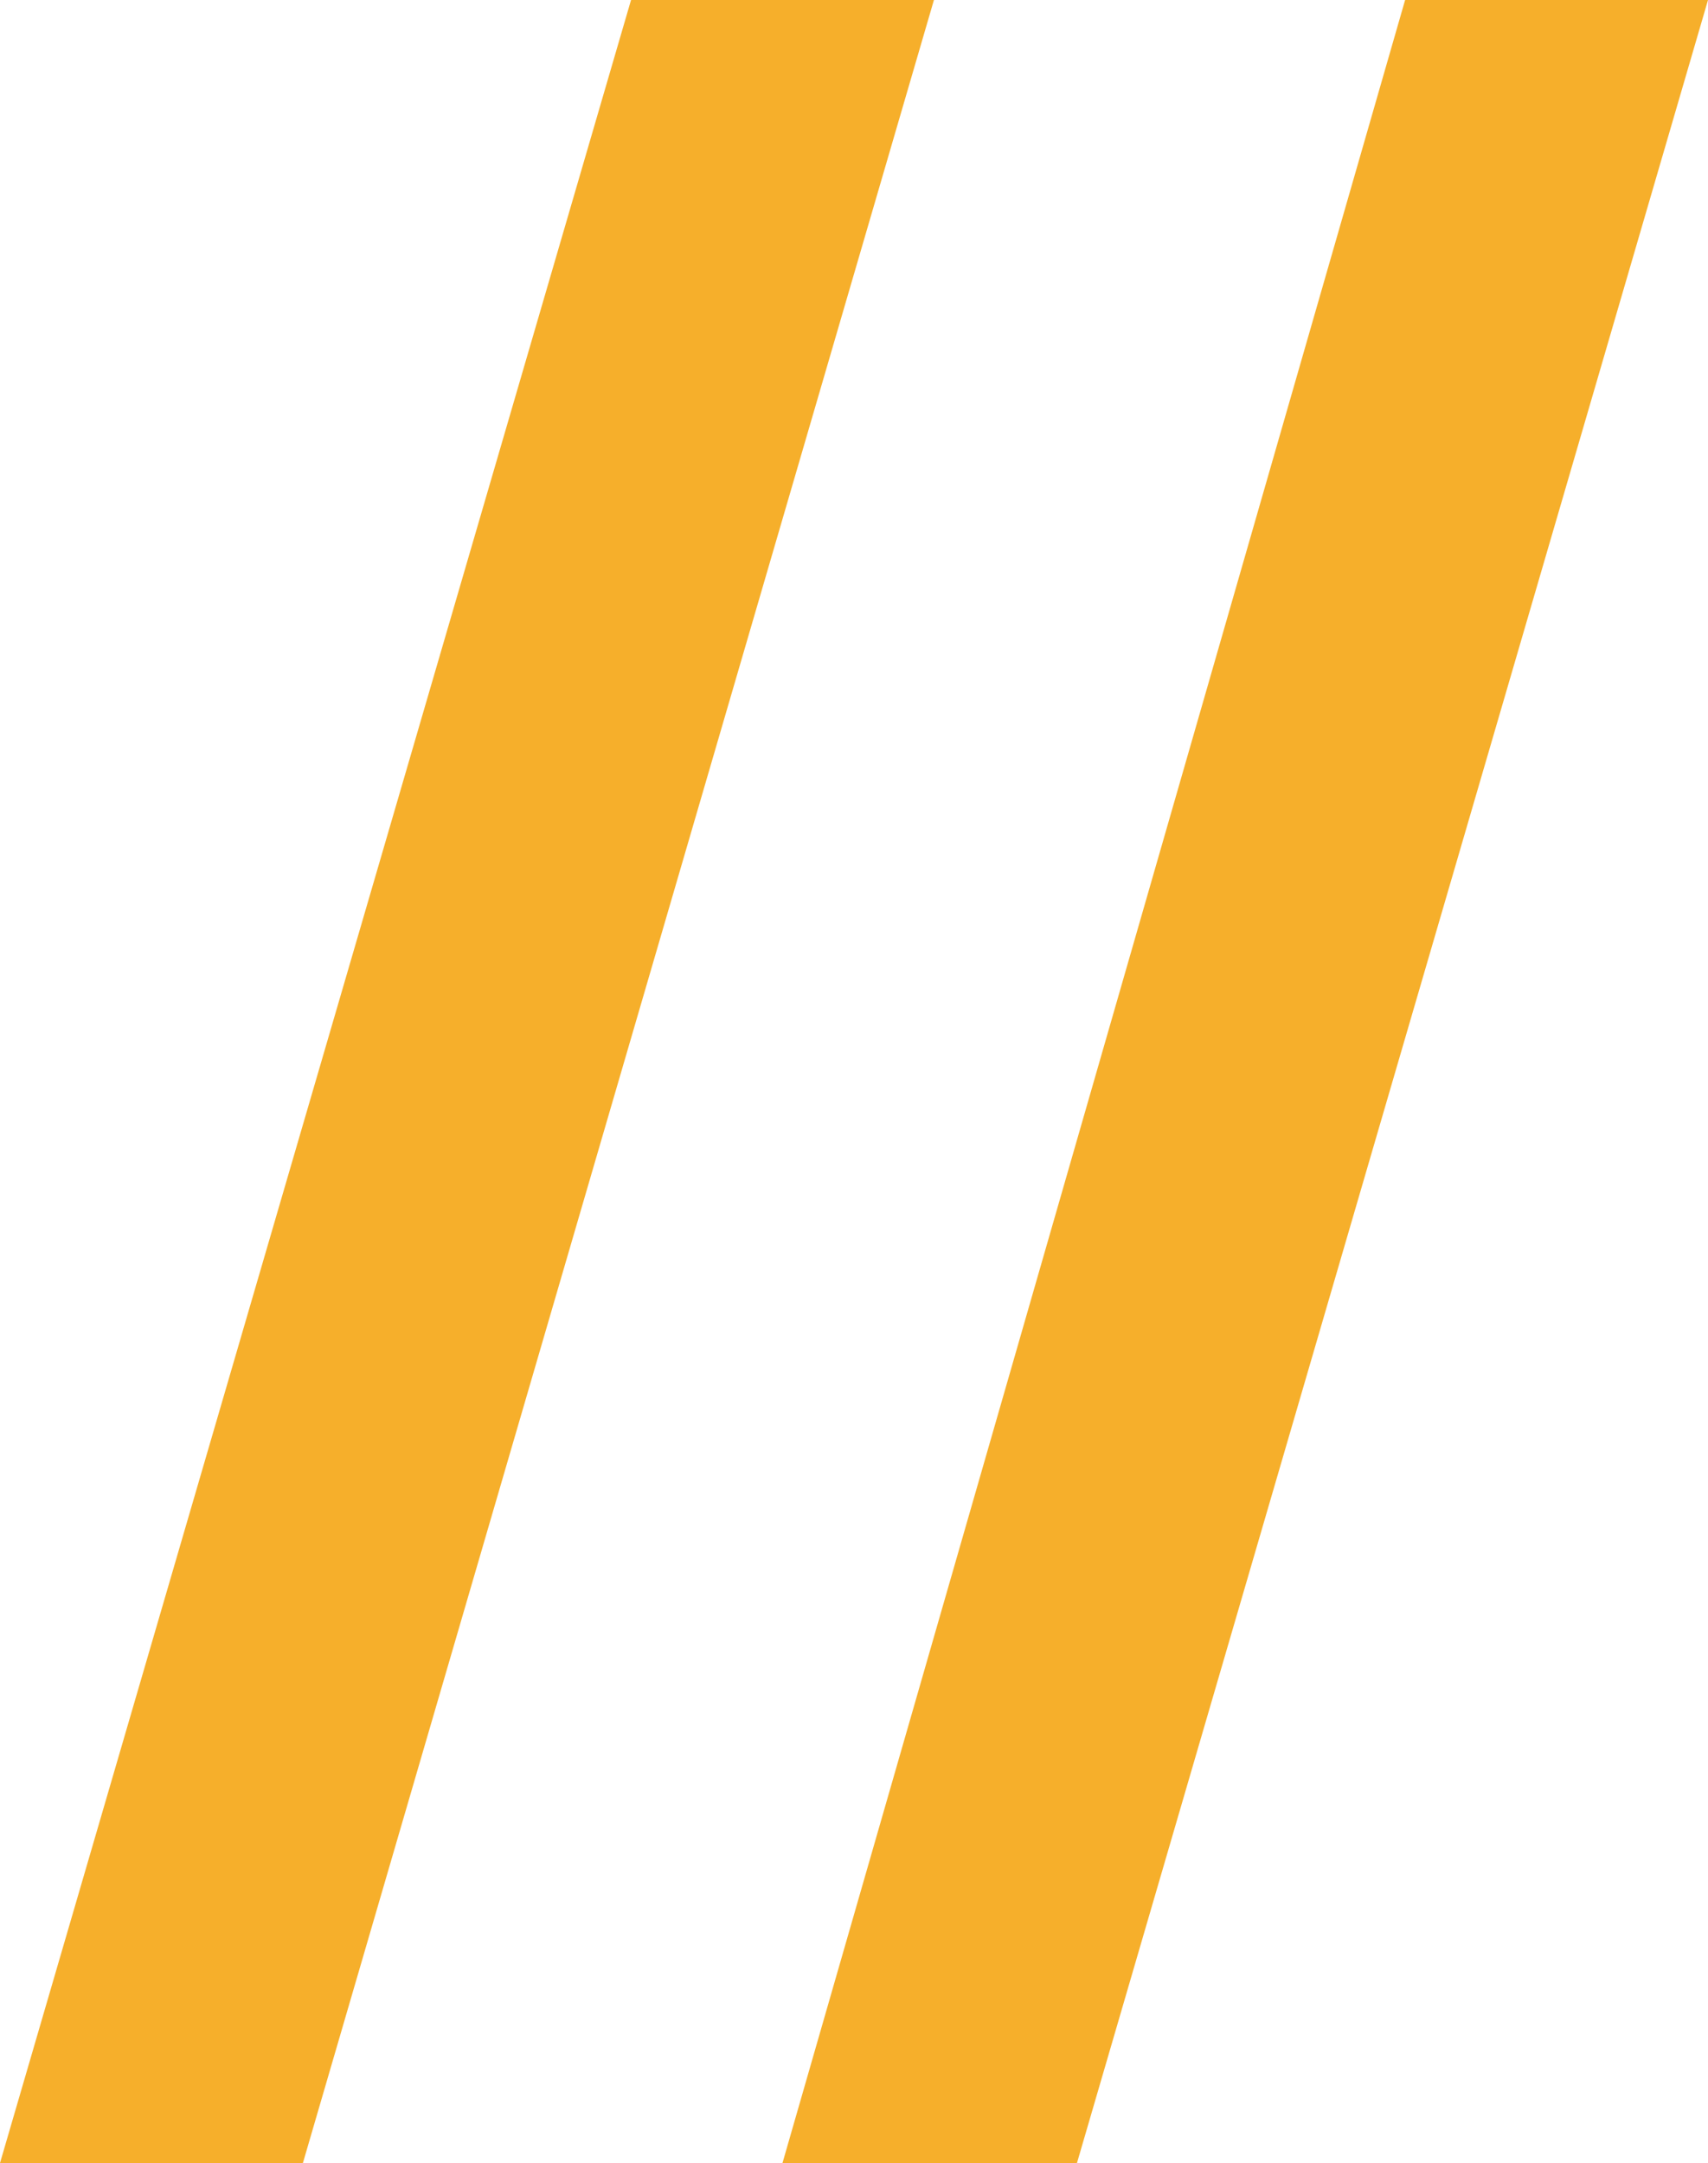 <?xml version="1.0" encoding="UTF-8"?> <!-- Generator: Adobe Illustrator 23.1.1, SVG Export Plug-In . SVG Version: 6.00 Build 0) --> <svg xmlns="http://www.w3.org/2000/svg" xmlns:xlink="http://www.w3.org/1999/xlink" id="Layer_1" x="0px" y="0px" width="119.945px" height="151.852px" viewBox="0 0 119.945 151.852" style="enable-background:new 0 0 119.945 151.852;" xml:space="preserve"> <style type="text/css"> .st0{fill:#F6AF2B;} </style> <path class="st0" d="M44.315,0h21.271L21.271,151.852H0L44.315,0z"></path> <path class="st0" d="M98.674,0h21.271L75.63,151.852H54.95L98.674,0z"></path> </svg> 